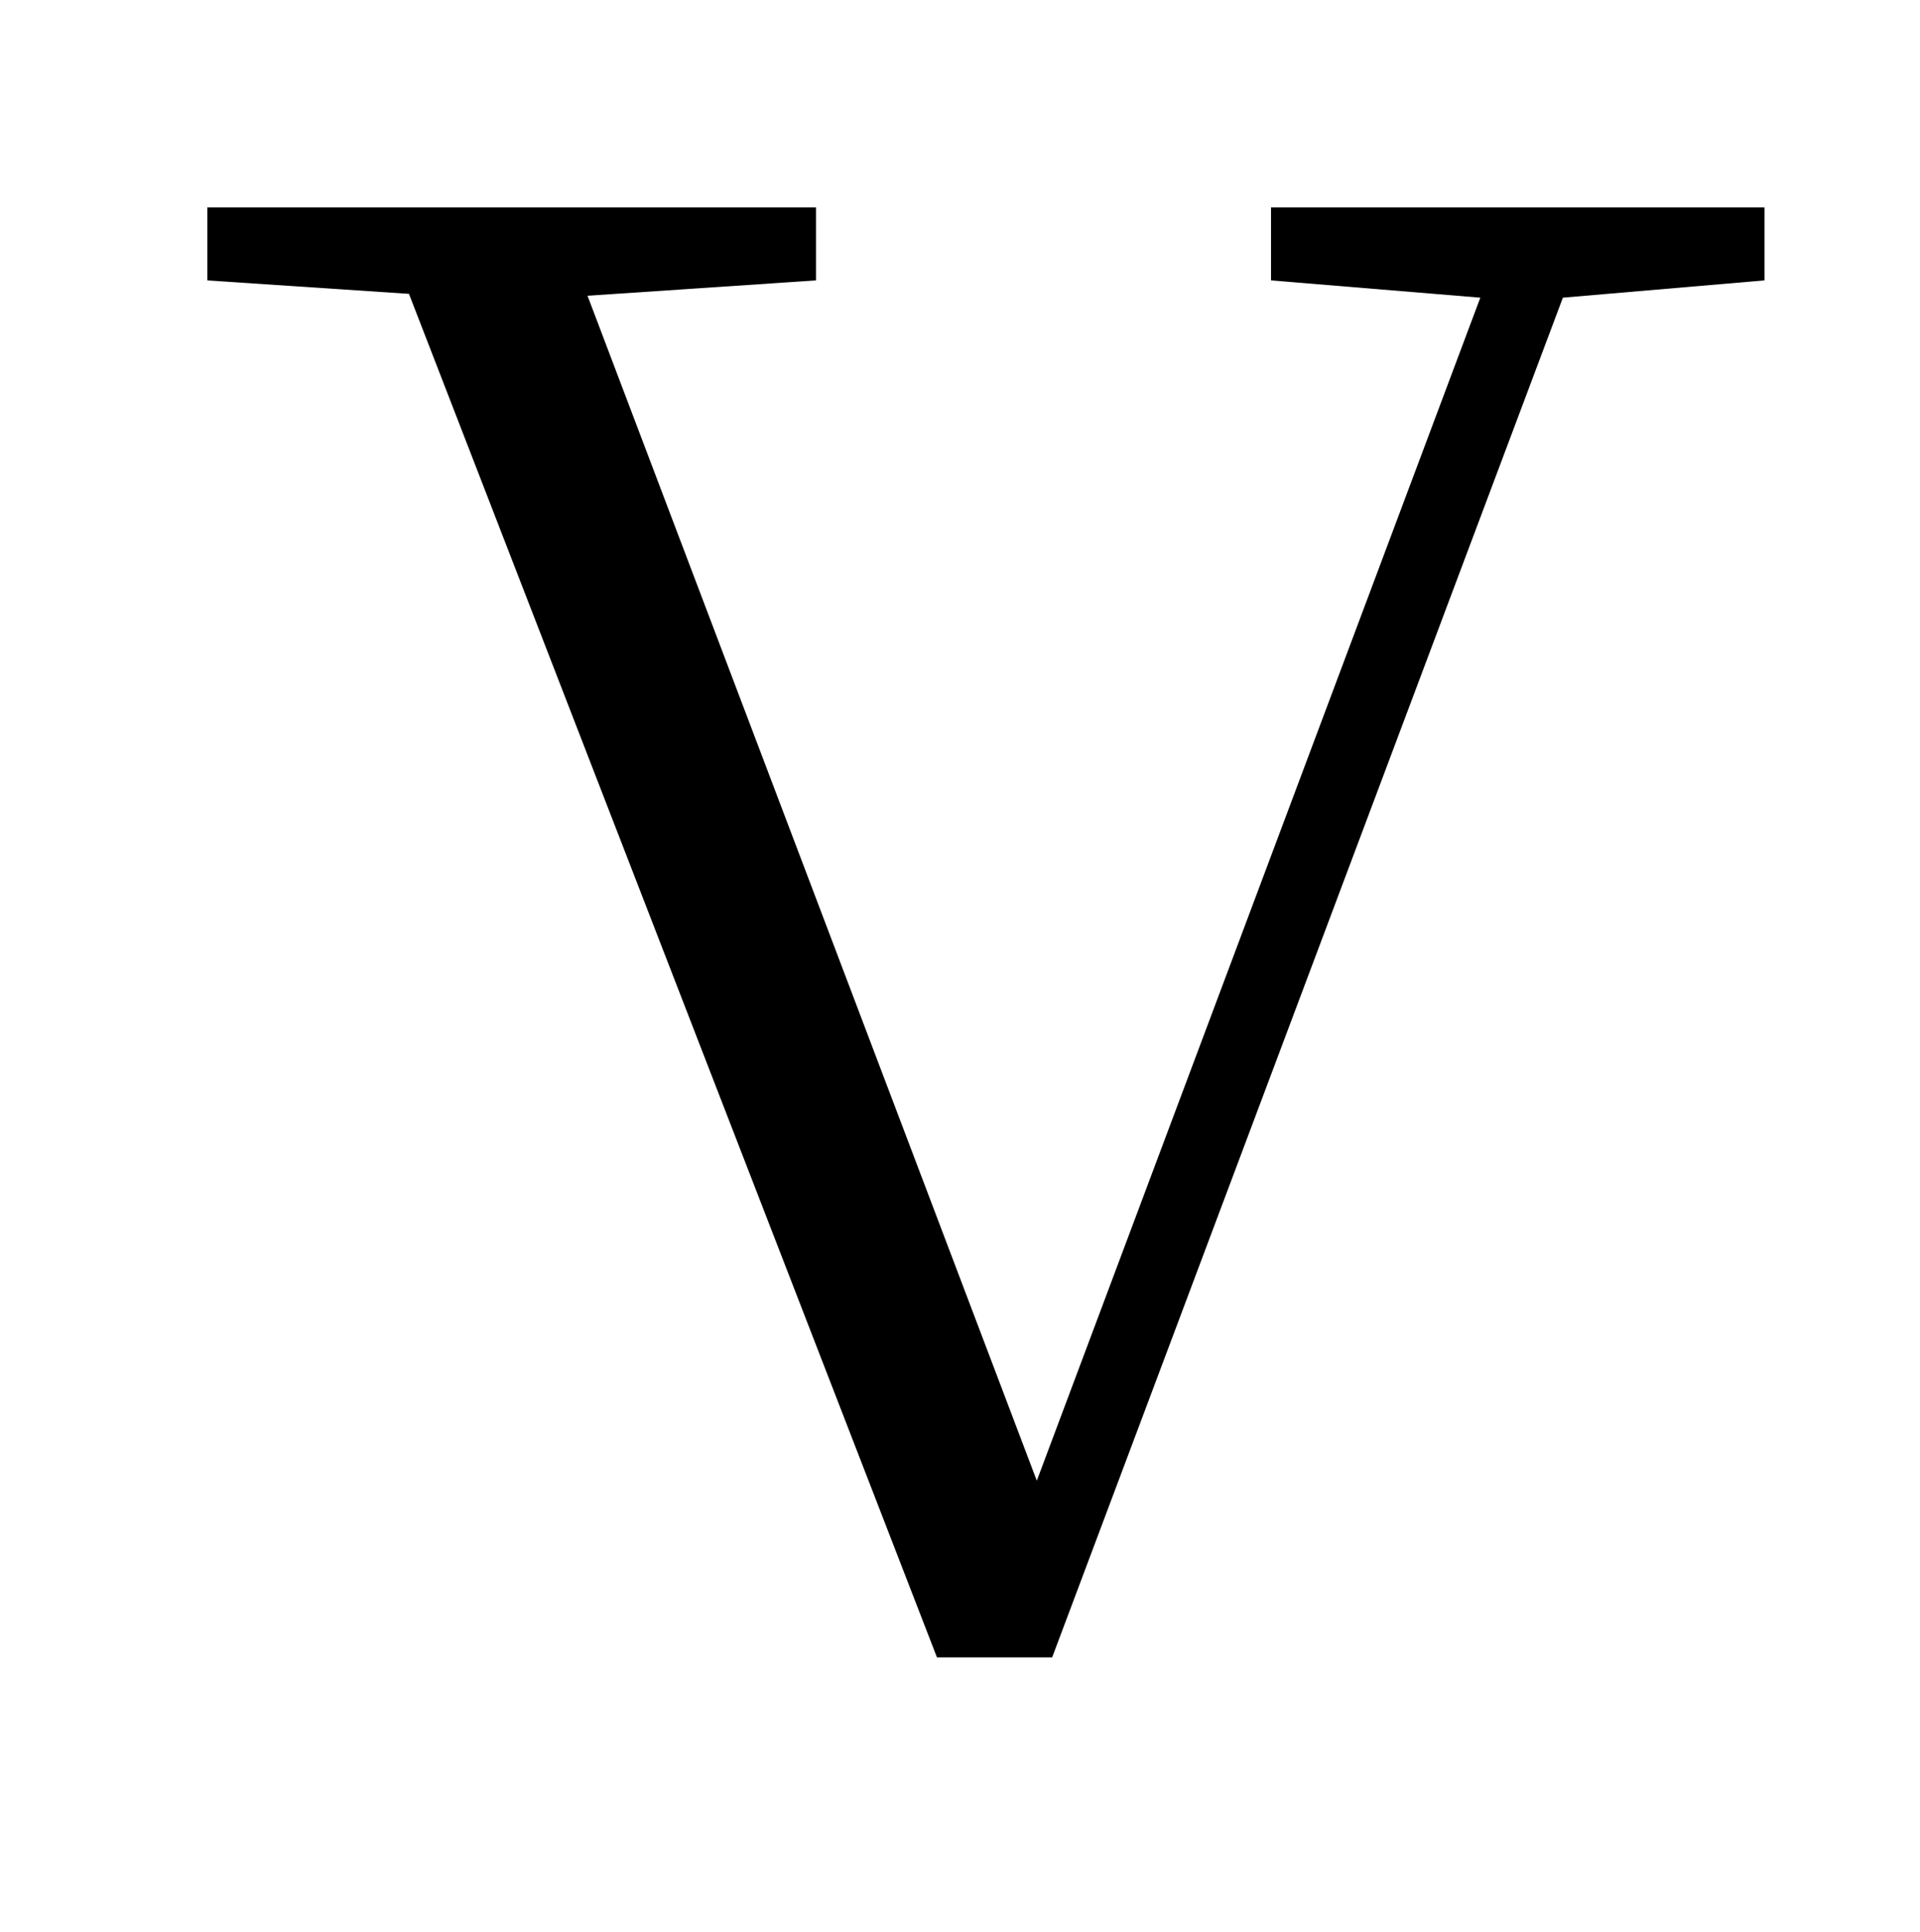 <?xml version="1.0" encoding="UTF-8" standalone="no"?>
<!DOCTYPE svg PUBLIC "-//W3C//DTD SVG 1.1//EN" "http://www.w3.org/Graphics/SVG/1.1/DTD/svg11.dtd">
 <svg xmlns="http://www.w3.org/2000/svg" xmlns:xlink="http://www.w3.org/1999/xlink" width="200" height="201.2"><path fill="black" d="M183.80 21.60L183.80 29.20L162.80 31L109.60 172.60L97.60 172.60L42.60 30.60L21.60 29.20L21.60 21.60L85 21.60L85 29.20L61.20 30.80L108 154.20L154.20 31L132.40 29.20L132.40 21.60L183.80 21.60Z"/></svg>